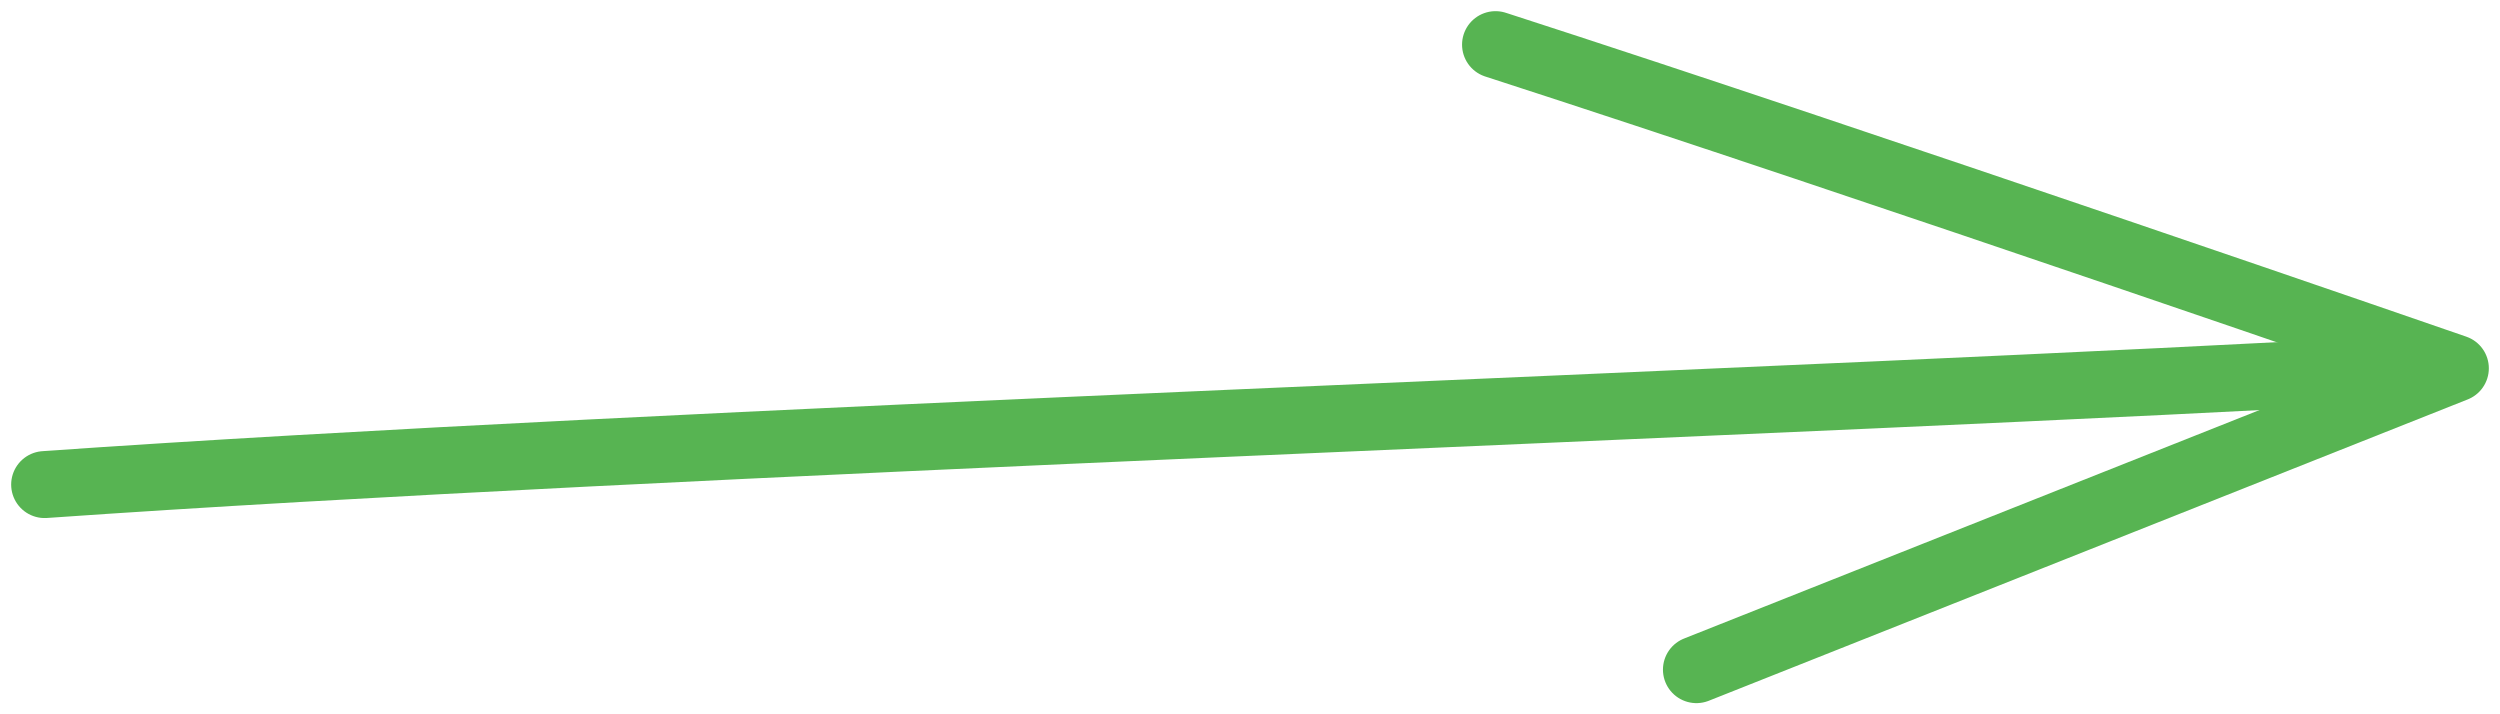 <?xml version="1.0" encoding="UTF-8"?> <svg xmlns="http://www.w3.org/2000/svg" width="112" height="32" viewBox="0 0 112 32" fill="none"><g clip-path="url(#clip0_850_1215)"><path d="M2 21.709C29.561 19.772 80.609 18.054 108.188 16.5" stroke="#57B452" stroke-width="3" stroke-linecap="round"></path><path d="M67 2C84 7.5 110 16.5 110 16.5L76 30" stroke="#57B452" stroke-width="3" stroke-linecap="round" stroke-linejoin="round"></path></g><defs><clipPath id="clip0_850_1215"><rect width="112" height="32" fill="white"></rect></clipPath></defs></svg> 